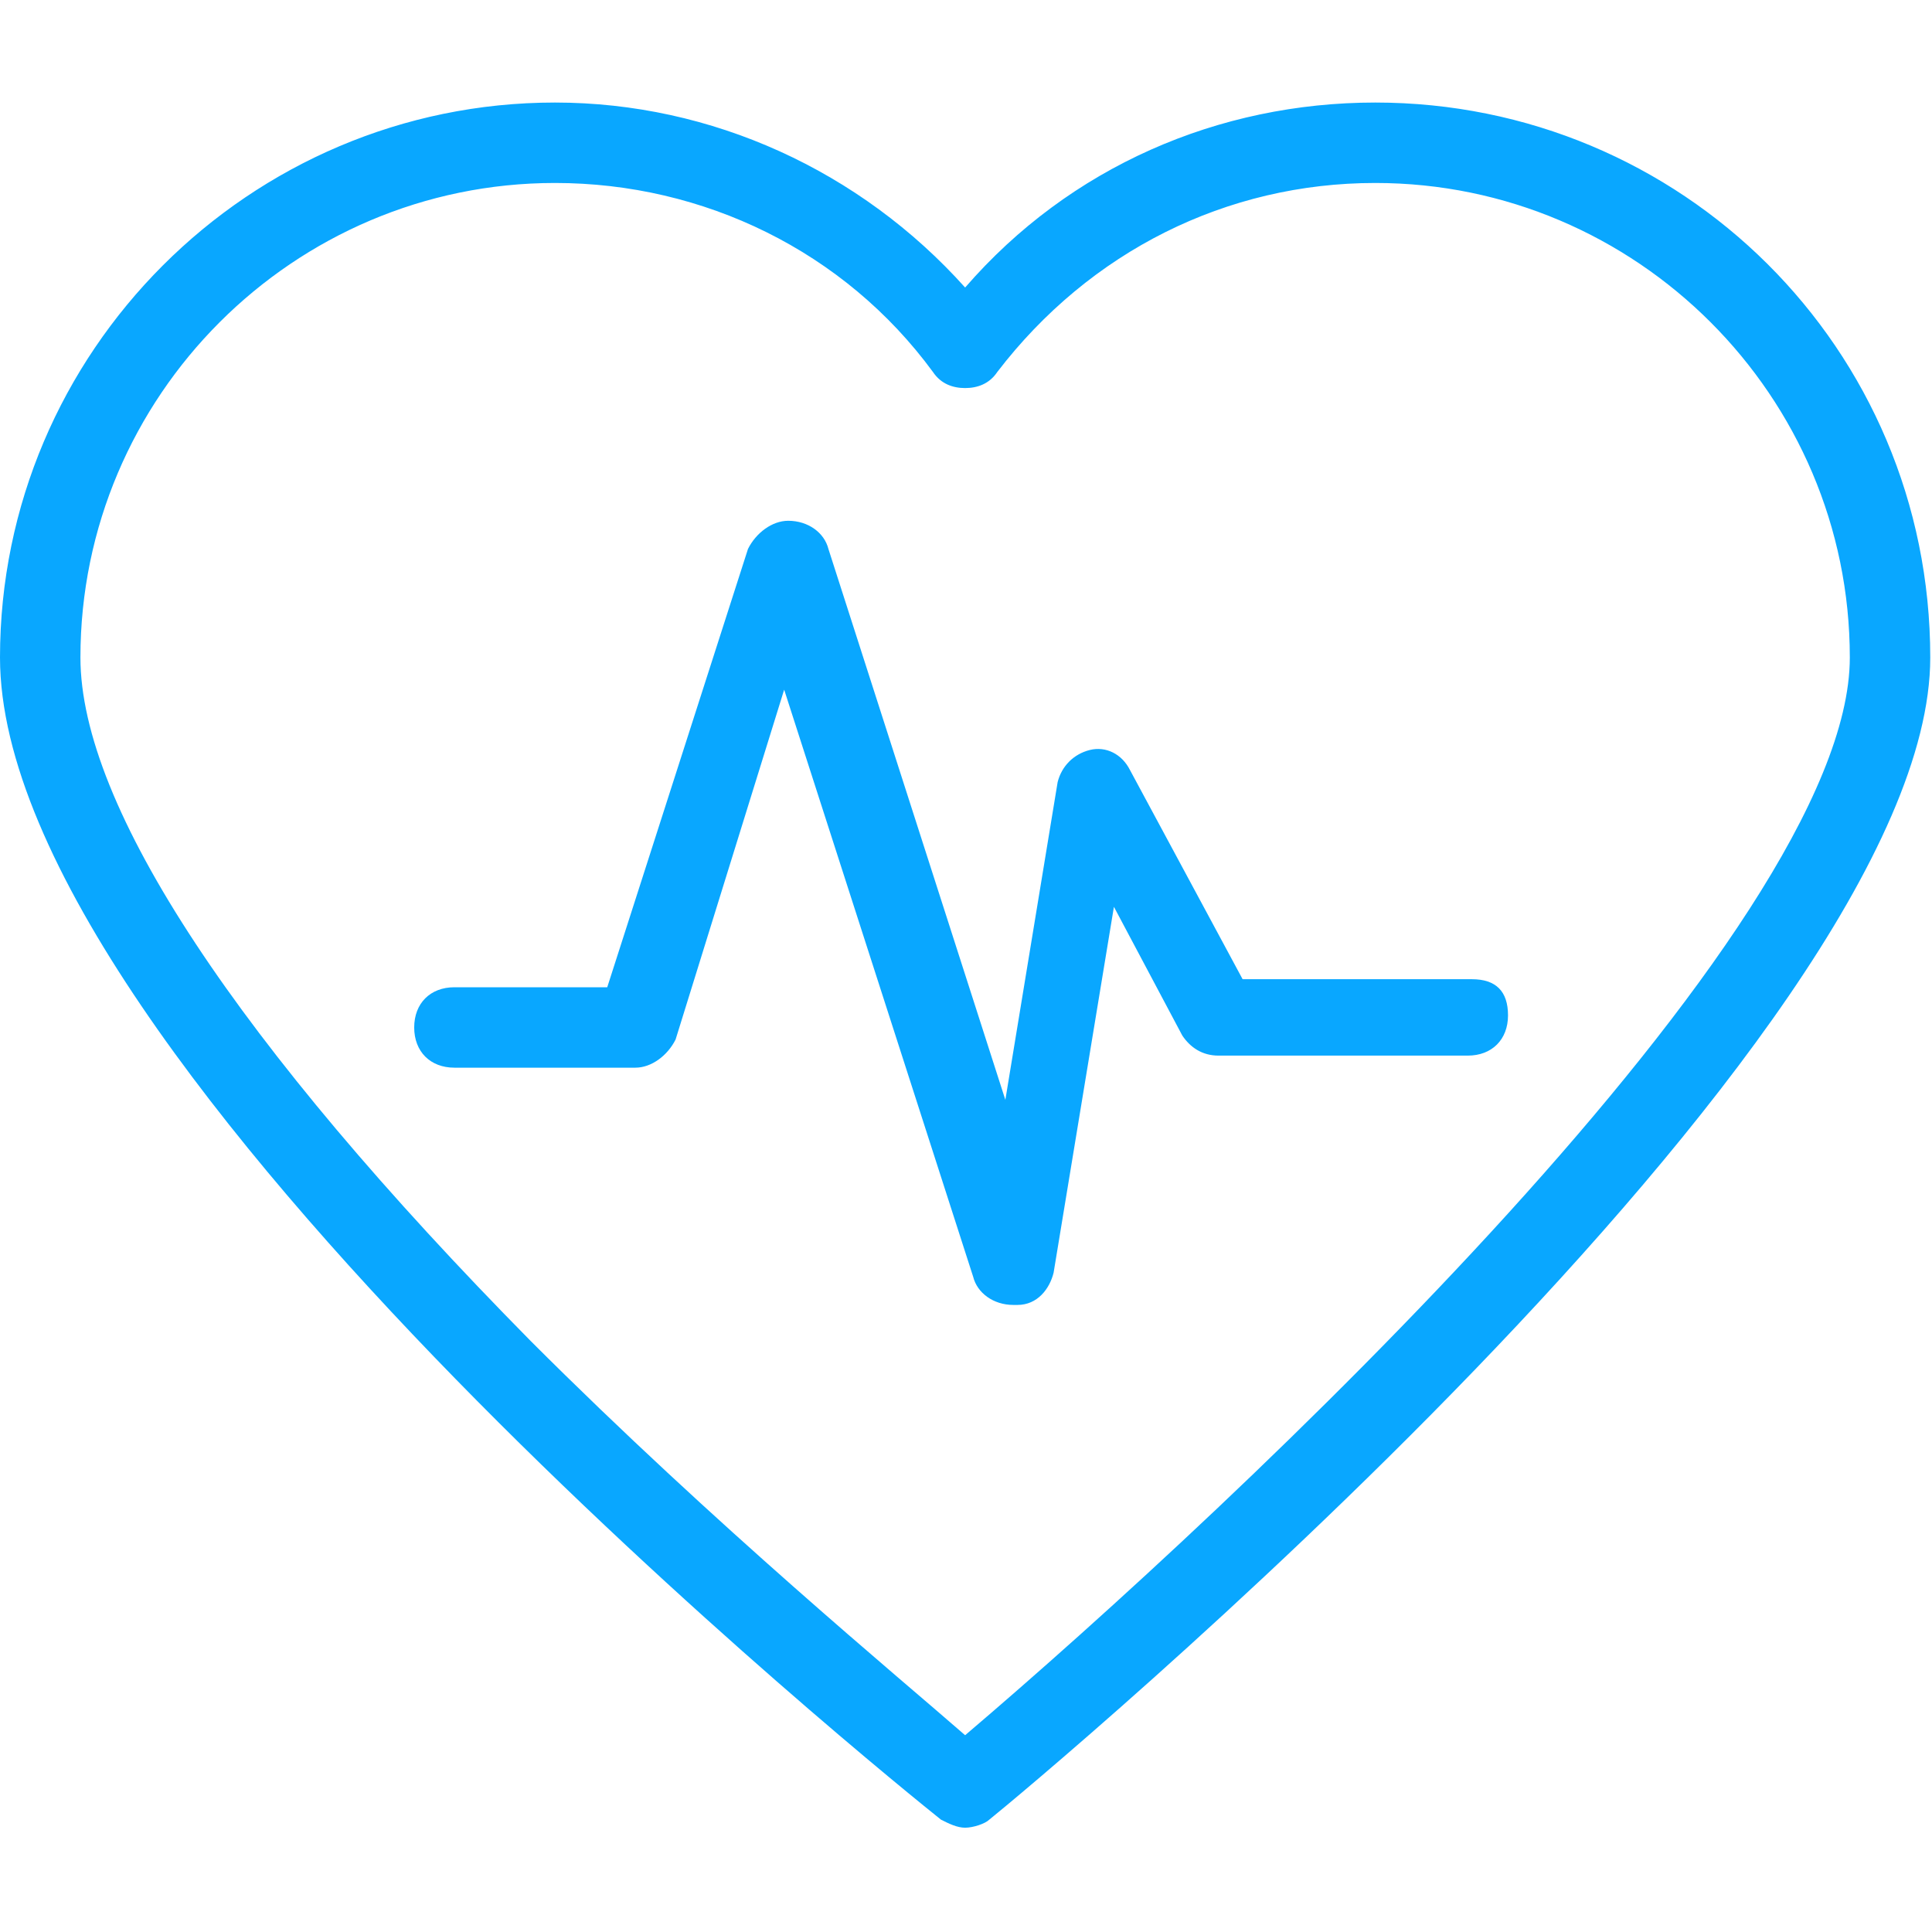 <?xml version="1.0" encoding="UTF-8"?> <svg xmlns="http://www.w3.org/2000/svg" width="290" height="290" viewBox="0 0 290 290" fill="none"><g clip-path="url(#clip0_167_148)"><path d="M206.439 15.392C182.898 15.392 160.564 25.05 144.87 43.159C129.176 25.654 106.842 15.392 83.3 15.392C37.425 15.392 0 52.817 0 98.692C0 159.658 135.211 268.31 141.247 273.139C142.454 273.743 143.661 274.346 144.869 274.346C146.076 274.346 147.887 273.742 148.491 273.139C154.527 268.31 289.738 156.036 289.738 98.692C289.739 52.213 252.314 15.392 206.439 15.392ZM144.869 260.463C135.211 252.012 107.444 229.075 79.678 201.308C35.614 156.64 12.072 121.026 12.072 98.692C12.072 59.457 44.064 27.465 83.299 27.465C105.633 27.465 126.76 37.727 140.039 55.835C141.246 57.646 143.057 58.249 144.868 58.249C146.679 58.249 148.49 57.645 149.697 55.835C163.58 37.726 184.103 27.465 206.437 27.465C245.672 27.465 277.664 59.457 277.664 98.692C277.666 139.739 185.312 226.056 144.869 260.463Z" fill="#09A7FF"></path><path d="M220.926 146.982H186.52L169.619 115.594C168.412 113.18 165.997 111.972 163.583 112.576C161.169 113.18 159.358 114.99 158.754 117.405L150.907 165.091L124.348 82.395C123.744 79.981 121.33 78.17 118.312 78.17C115.898 78.17 113.483 79.981 112.276 82.395L91.149 148.19H68.209C64.587 148.19 62.173 150.604 62.173 154.226C62.173 157.848 64.587 160.262 68.209 160.262H95.372C97.786 160.262 100.201 158.451 101.408 156.037L117.706 103.522L146.076 191.651C146.68 194.065 149.094 195.876 152.112 195.876C152.112 195.876 152.112 195.876 152.716 195.876C155.734 195.876 157.545 193.462 158.149 191.047L167.203 136.117L177.465 155.433C178.672 157.244 180.483 158.451 182.898 158.451H220.323C223.945 158.451 226.359 156.037 226.359 152.415C226.358 148.792 224.547 146.982 220.926 146.982Z" fill="#09A7FF"></path></g><defs><clipPath id="clip0_167_148"><rect width="289.739" height="289.739" fill="white"></rect></clipPath></defs></svg> 